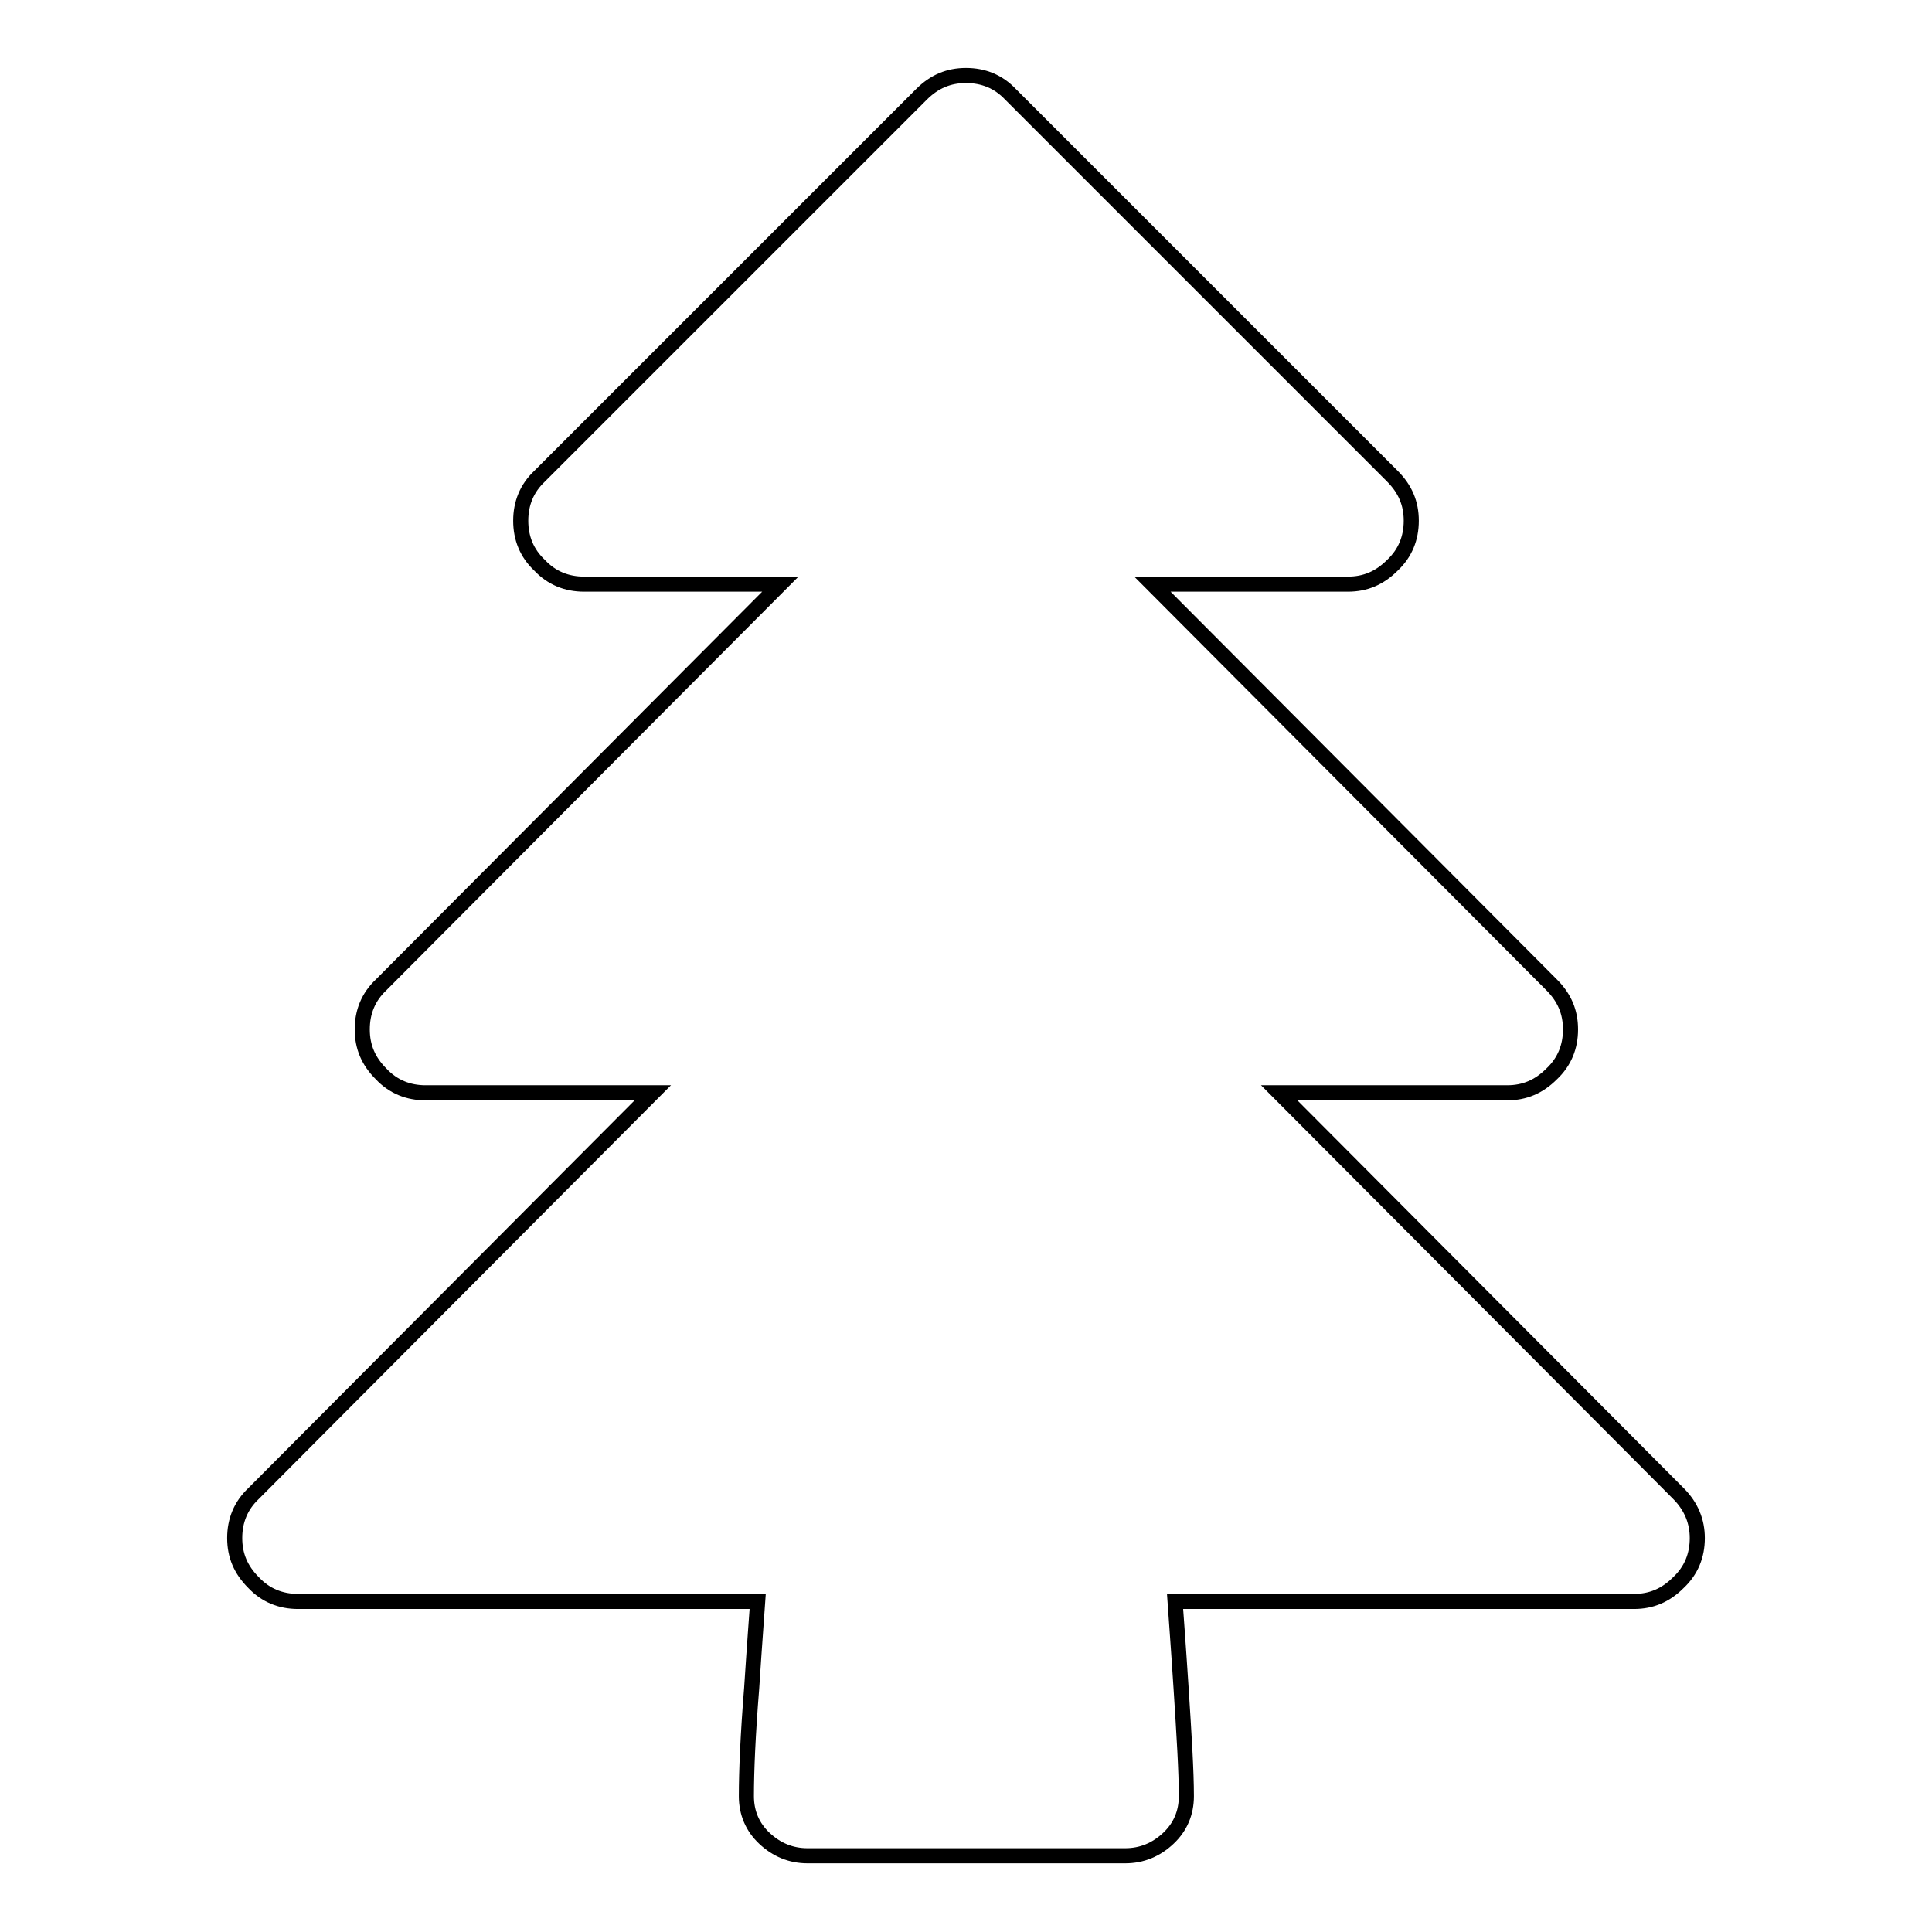 <?xml version="1.0" encoding="utf-8"?>
<!-- Svg Vector Icons : http://www.onlinewebfonts.com/icon -->
<!DOCTYPE svg PUBLIC "-//W3C//DTD SVG 1.1//EN" "http://www.w3.org/Graphics/SVG/1.1/DTD/svg11.dtd">
<svg version="1.1" xmlns="http://www.w3.org/2000/svg" xmlns:xlink="http://www.w3.org/1999/xlink" x="0px" y="0px" viewBox="0 0 256 256" enable-background="new 0 0 256 256" xml:space="preserve">
<g> <path stroke-width="2" fill-opacity="0" stroke="#000000"  d="M224.9,203.8c0,2.3-0.8,4.3-2.5,5.9c-1.7,1.7-3.6,2.5-5.9,2.5h-60.8c0.1,1.5,0.4,5.3,0.8,11.5 c0.4,6.2,0.7,11,0.7,14.3c0,2.2-0.8,4.1-2.4,5.6s-3.5,2.3-5.7,2.3h-42.1c-2.2,0-4.1-0.8-5.7-2.3s-2.4-3.4-2.4-5.6 c0-3.3,0.2-8.1,0.7-14.3c0.4-6.2,0.7-10,0.8-11.5H39.5c-2.3,0-4.3-0.8-5.9-2.5c-1.7-1.7-2.5-3.6-2.5-5.9s0.8-4.3,2.5-5.9l52.9-53.1 H56.4c-2.3,0-4.3-0.8-5.9-2.5c-1.7-1.7-2.5-3.6-2.5-5.9c0-2.3,0.8-4.3,2.5-5.9l52.9-53.1H77.4c-2.3,0-4.3-0.8-5.9-2.5 C69.8,73.3,69,71.3,69,69c0-2.3,0.8-4.3,2.5-5.9l50.6-50.6c1.7-1.7,3.6-2.5,5.9-2.5c2.3,0,4.3,0.8,5.9,2.5l50.6,50.6 c1.7,1.7,2.5,3.6,2.5,5.9c0,2.3-0.8,4.3-2.5,5.9c-1.7,1.7-3.6,2.5-5.9,2.5h-25.9l52.9,53.1c1.7,1.7,2.5,3.6,2.5,5.9 c0,2.3-0.8,4.3-2.5,5.9c-1.7,1.7-3.6,2.5-5.9,2.5h-30.2l52.9,53.1C224.1,199.6,224.9,201.6,224.9,203.8L224.9,203.8z"/></g>
</svg>